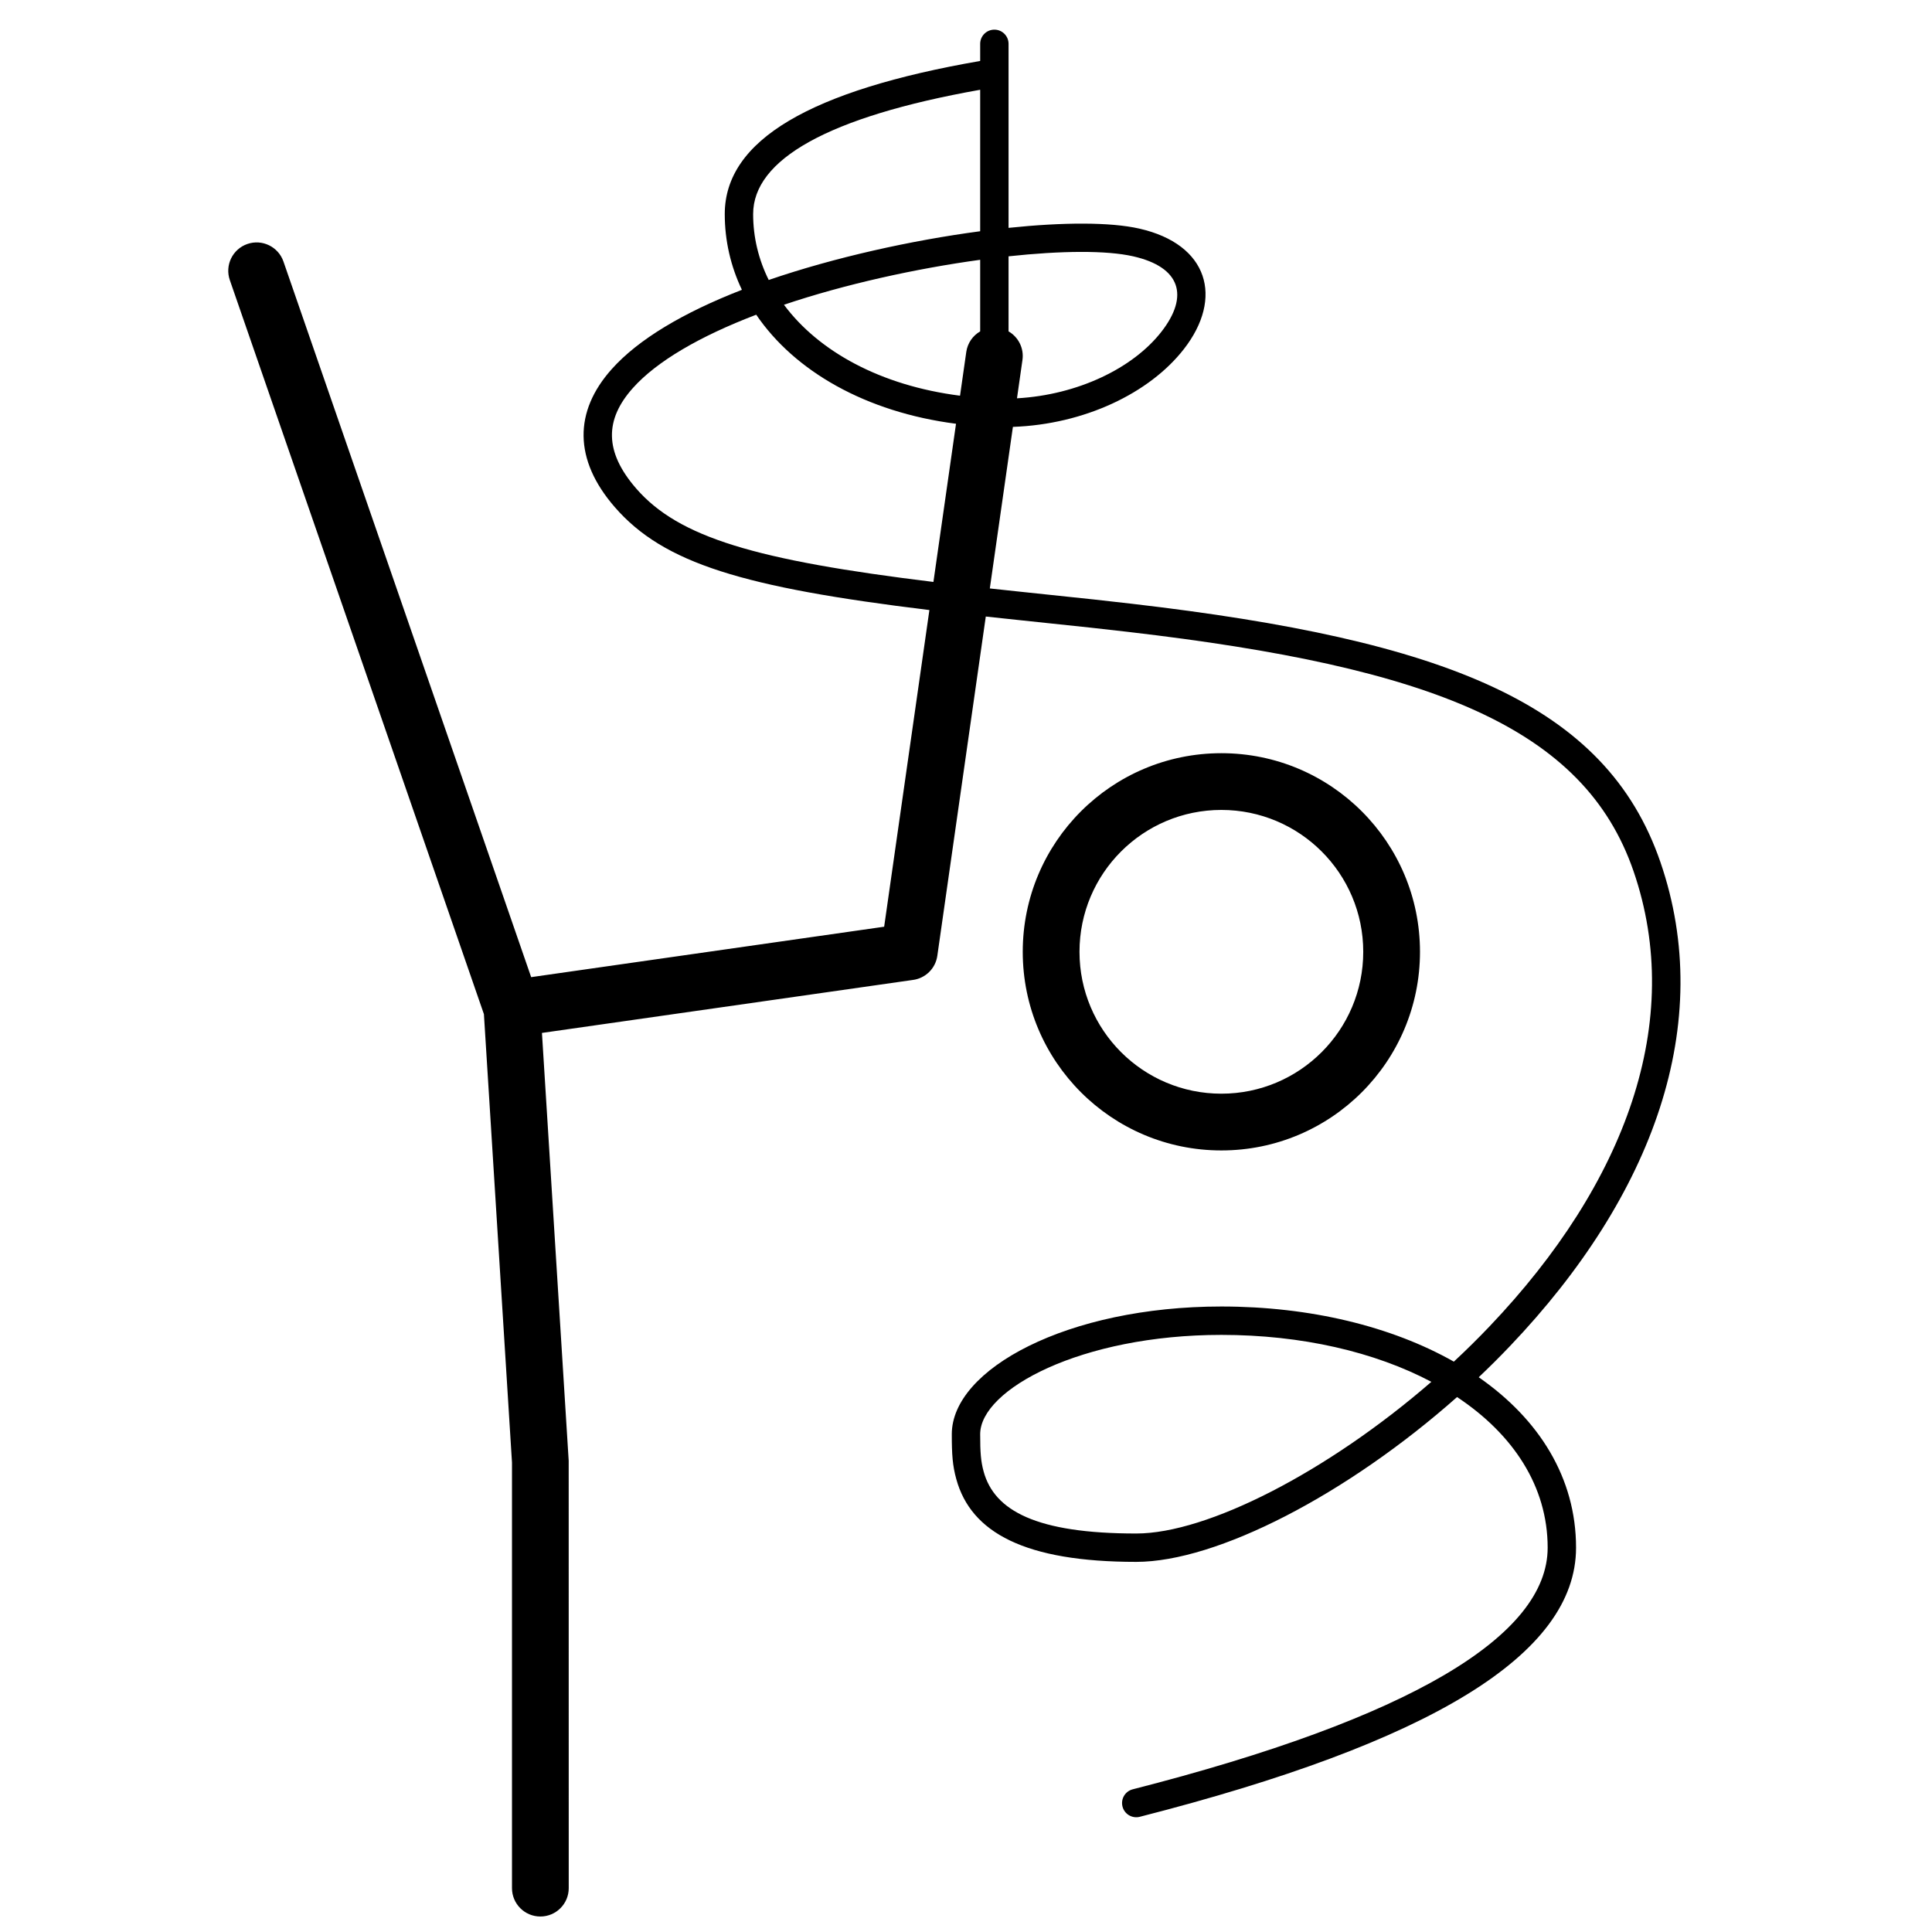 <?xml version="1.0" encoding="UTF-8"?>
<!-- Uploaded to: ICON Repo, www.iconrepo.com, Generator: ICON Repo Mixer Tools -->
<svg width="800px" height="800px" version="1.1" viewBox="144 144 512 512" xmlns="http://www.w3.org/2000/svg">
 <defs>
  <clipPath id="a">
   <path d="m204 151h386v500.9h-386z"/>
  </clipPath>
 </defs>
 <g clip-path="url(#a)">
  <path d="m390.3 305.67c-49.32-6.004-70.414-12.352-83.375-27.277-10.949-12.605-10.828-25.355-0.816-36.566 7.062-7.91 18.961-14.973 34.504-21.023-2.961-6.223-4.543-12.984-4.543-20.07 0-19.695 22.938-32.816 67.688-40.578v-4.539c0-2.078 1.684-3.758 3.762-3.758 2.074 0 3.758 1.68 3.758 3.758v48.77c14.453-1.512 26.949-1.551 34.668 0.199 18.262 4.141 22.383 18.336 11.785 31.938-9.125 11.711-26.41 19.938-45.301 20.605l-6.117 42.816c2.586 0.285 5.246 0.566 7.973 0.855 20.414 2.141 21.699 2.277 29.629 3.199 83.18 9.676 125.66 26.441 140.11 68.461 14.703 42.762-1.855 88.359-39.836 128.24-2.691 2.828-5.469 5.594-8.312 8.285 15.969 11.098 25.793 26.613 25.793 45.168 0 28.418-38.773 51.684-115.62 71.32-2.012 0.512-4.059-0.699-4.574-2.711-0.516-2.016 0.699-4.062 2.711-4.574 73.547-18.793 109.96-40.645 109.96-64.035 0-16.23-9.105-30.031-24.008-39.918-29.168 25.84-63.637 43.68-85.023 43.68-29.469 0-43.793-7.738-47.691-21.949-0.984-3.586-1.188-6.422-1.188-11.891 0-17.246 30.668-33.836 71.438-33.836 23.516 0 45.082 5.258 61.609 14.613 3.246-3.019 6.406-6.137 9.457-9.34 36.234-38.043 51.809-80.934 38.172-120.61-13.117-38.145-53.523-54.09-133.87-63.434-7.883-0.918-9.168-1.055-29.543-3.195-2.824-0.297-5.574-0.59-8.254-0.883l-12.844 89.91c-0.492 3.445-3.242 6.008-6.539 6.406l-98.238 14.031 7.086 113.38 0.012 113.26c0 4.152-3.363 7.519-7.519 7.519-4.152 0-7.519-3.367-7.519-7.519v-112.79l-7.441-118.83-67.336-194.53c-1.359-3.926 0.719-8.207 4.644-9.566 3.926-1.359 8.207 0.723 9.566 4.644l65.648 189.65 93.547-13.363zm77.375 192.09c-37.168 0-63.918 14.473-63.918 26.316 0 4.816 0.168 7.164 0.918 9.902 2.852 10.395 14.004 16.418 40.441 16.418 18.859 0 50.691-16.332 78.211-40.195-14.992-7.926-34.371-12.441-55.652-12.441zm-76.309-199.54 5.988-41.918c-23.949-3.094-42.781-13.945-52.949-28.902-15.055 5.754-26.398 12.391-32.691 19.438-7.492 8.391-7.574 16.883 0.887 26.625 11.27 12.977 31.656 19 78.766 24.758zm12.391-130.43c-40.473 7.188-60.168 18.559-60.168 32.945 0 6.141 1.434 12.031 4.129 17.461 17.492-6 37.844-10.492 56.039-12.914zm0 45.059c-16.945 2.32-35.84 6.461-52 11.914 9.18 12.359 25.594 21.418 46.66 24.102l1.656-11.594c0.34-2.379 1.754-4.336 3.684-5.449zm7.519-0.922v19.891c2.582 1.492 4.133 4.449 3.684 7.578l-1.449 10.16c16.191-0.922 30.777-8.012 38.285-17.652 7.356-9.441 5.129-17.117-7.512-19.98-7.094-1.609-19.078-1.5-33.008 0.004zm56.398 236.95c-29.07 0-52.637-23.566-52.637-52.637 0-29.07 23.566-52.637 52.637-52.637 29.07 0 52.637 23.566 52.637 52.637 0 29.07-23.566 52.637-52.637 52.637zm0-15.039c20.762 0 37.598-16.832 37.598-37.598s-16.836-37.598-37.598-37.598c-20.766 0-37.598 16.832-37.598 37.598s16.832 37.598 37.598 37.598z"/>
 </g>
</svg>